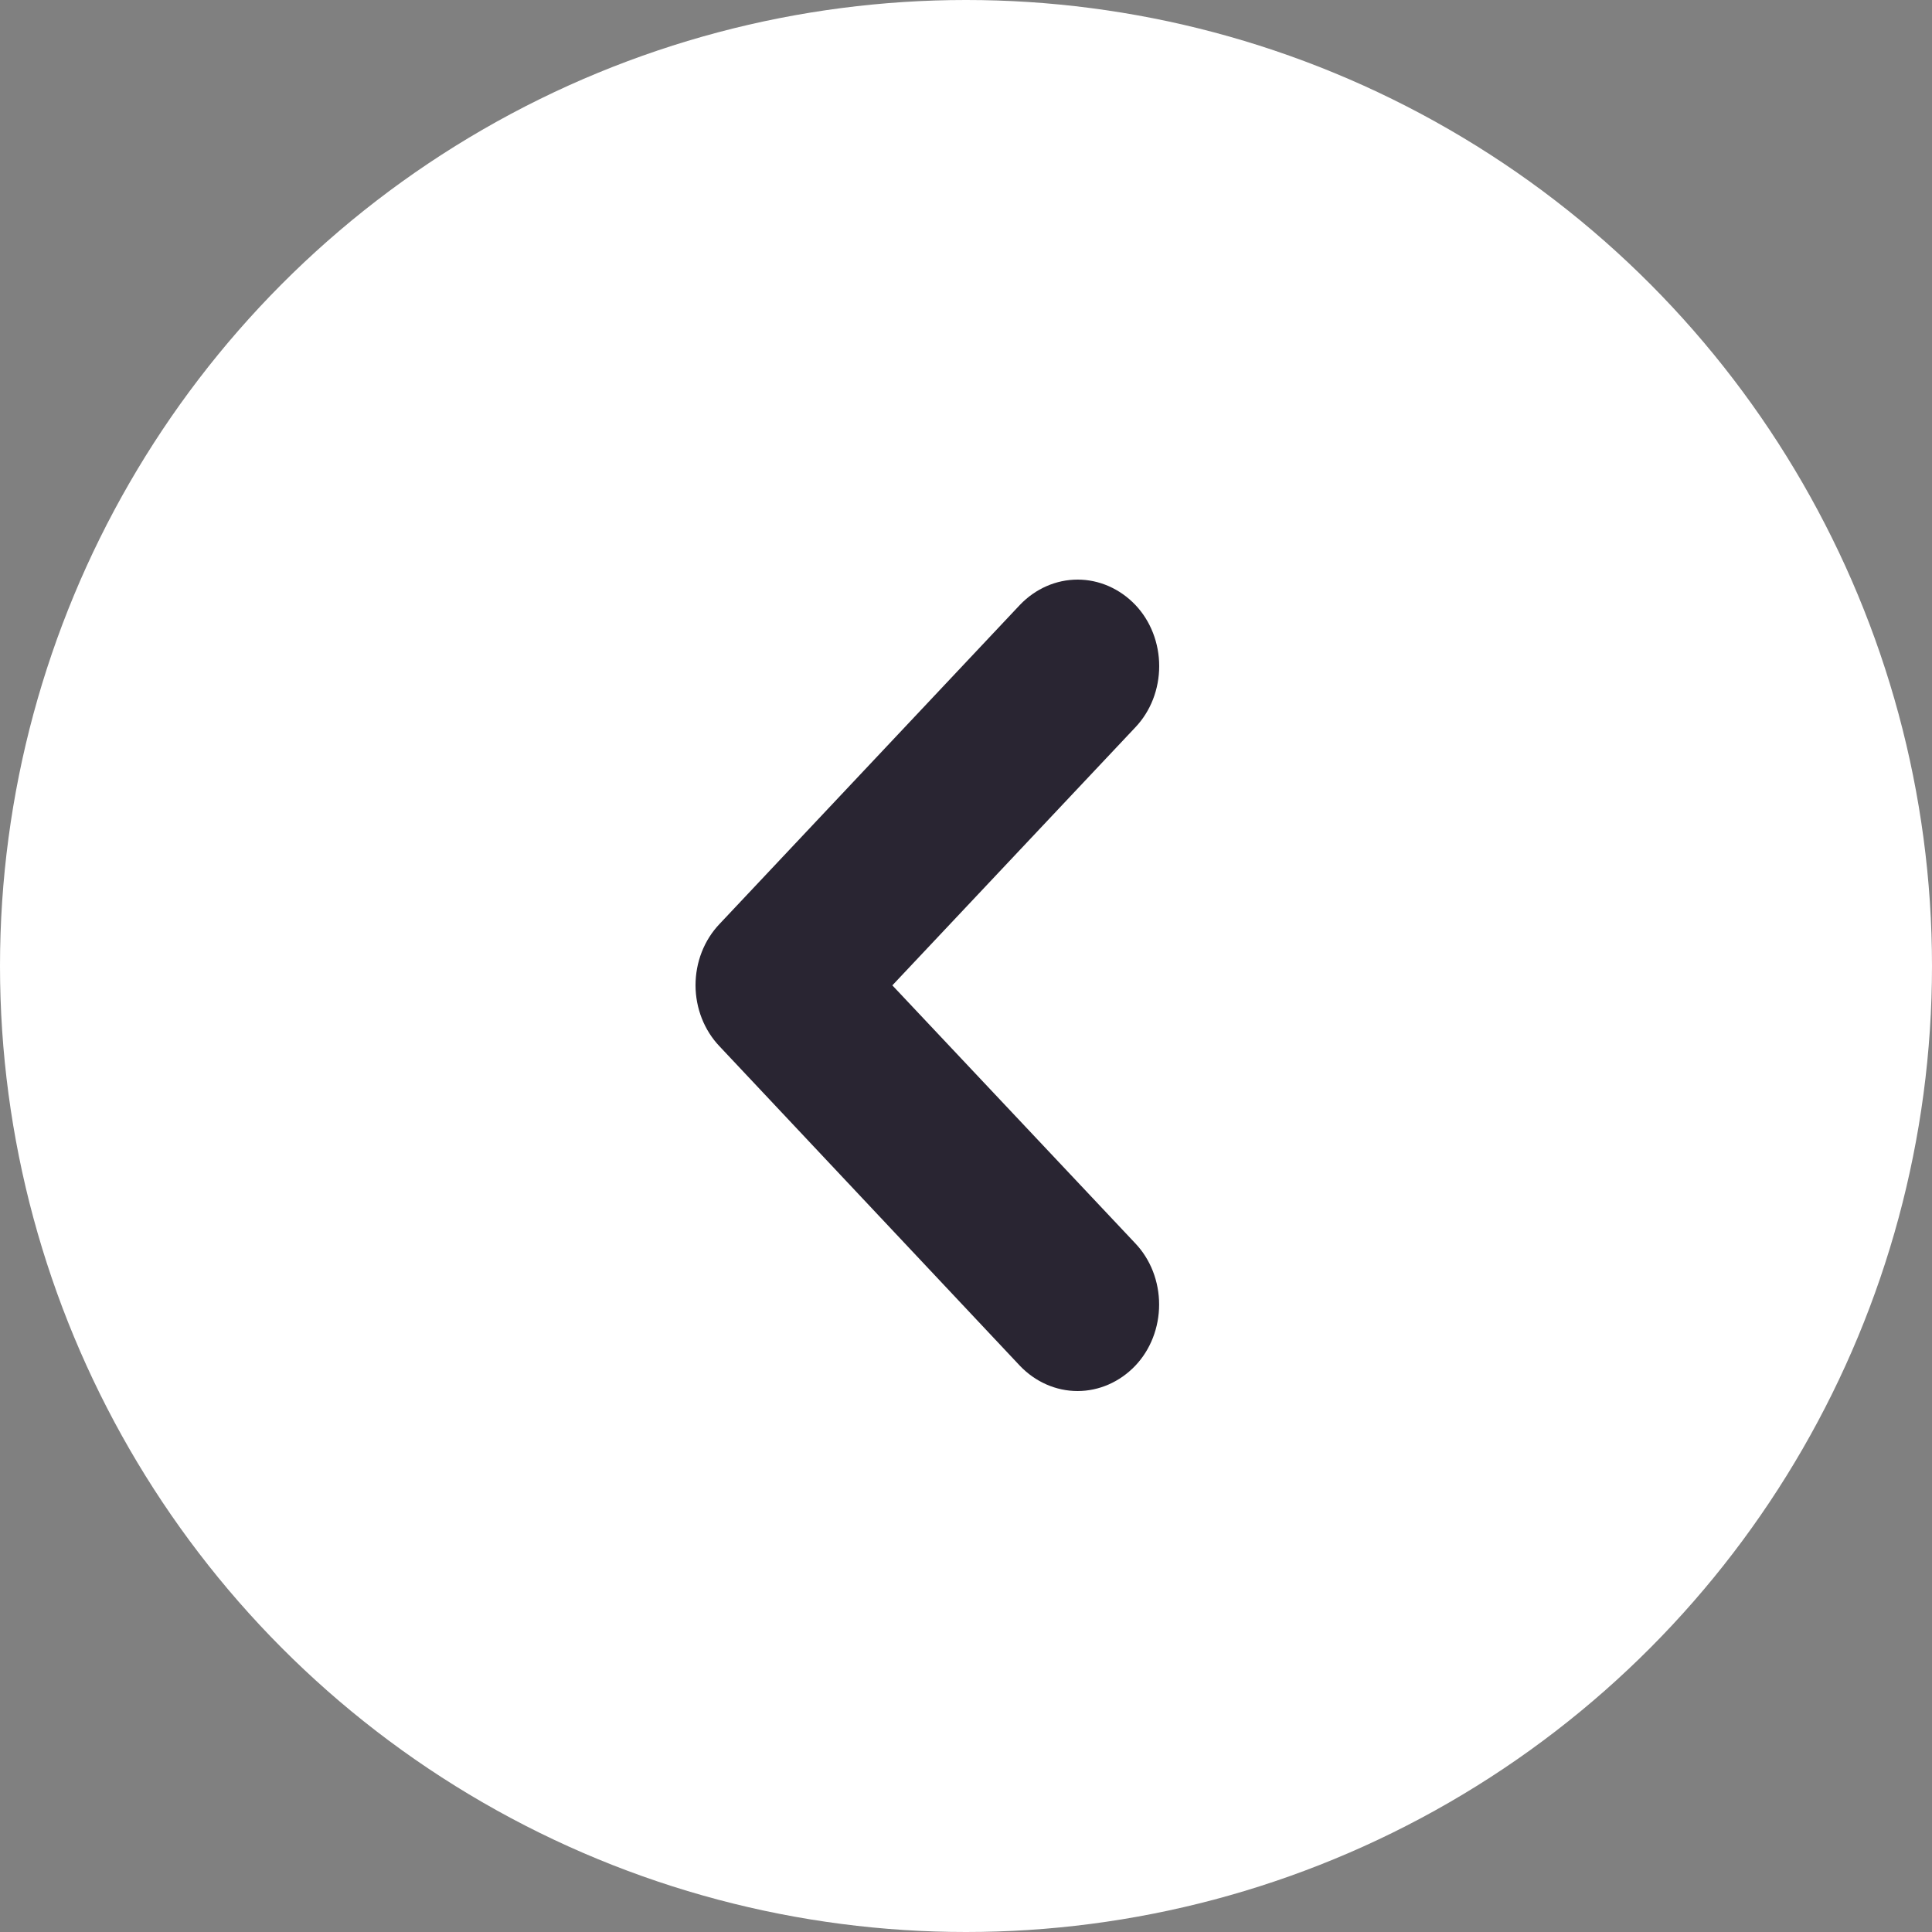 <svg width="50" height="50" viewBox="0 0 50 50" fill="none" xmlns="http://www.w3.org/2000/svg">
<rect x="0" y="0" width="50" height="50" fill="#808080" stroke="none"/>
<circle cx="25" cy="25" r="25" fill="white"/>
<path d="M18 25.501C18 25.204 18.055 24.911 18.161 24.639C18.268 24.366 18.424 24.12 18.619 23.915L26.396 15.654C26.798 15.234 27.333 15 27.889 15C28.445 15 28.98 15.234 29.382 15.654C29.577 15.859 29.733 16.105 29.839 16.378C29.945 16.65 30 16.943 30 17.239C30 17.535 29.945 17.828 29.839 18.101C29.733 18.373 29.577 18.619 29.382 18.824L23.094 25.501L29.38 32.176C29.575 32.381 29.731 32.627 29.837 32.899C29.943 33.172 29.998 33.465 29.998 33.761C29.998 34.057 29.943 34.35 29.837 34.622C29.731 34.895 29.575 35.141 29.38 35.346C28.978 35.766 28.443 36 27.887 36C27.331 36 26.797 35.766 26.395 35.346L18.619 27.076C18.425 26.872 18.27 26.628 18.163 26.357C18.057 26.087 18.001 25.795 18 25.501Z" fill="#292532"/>
</svg>

